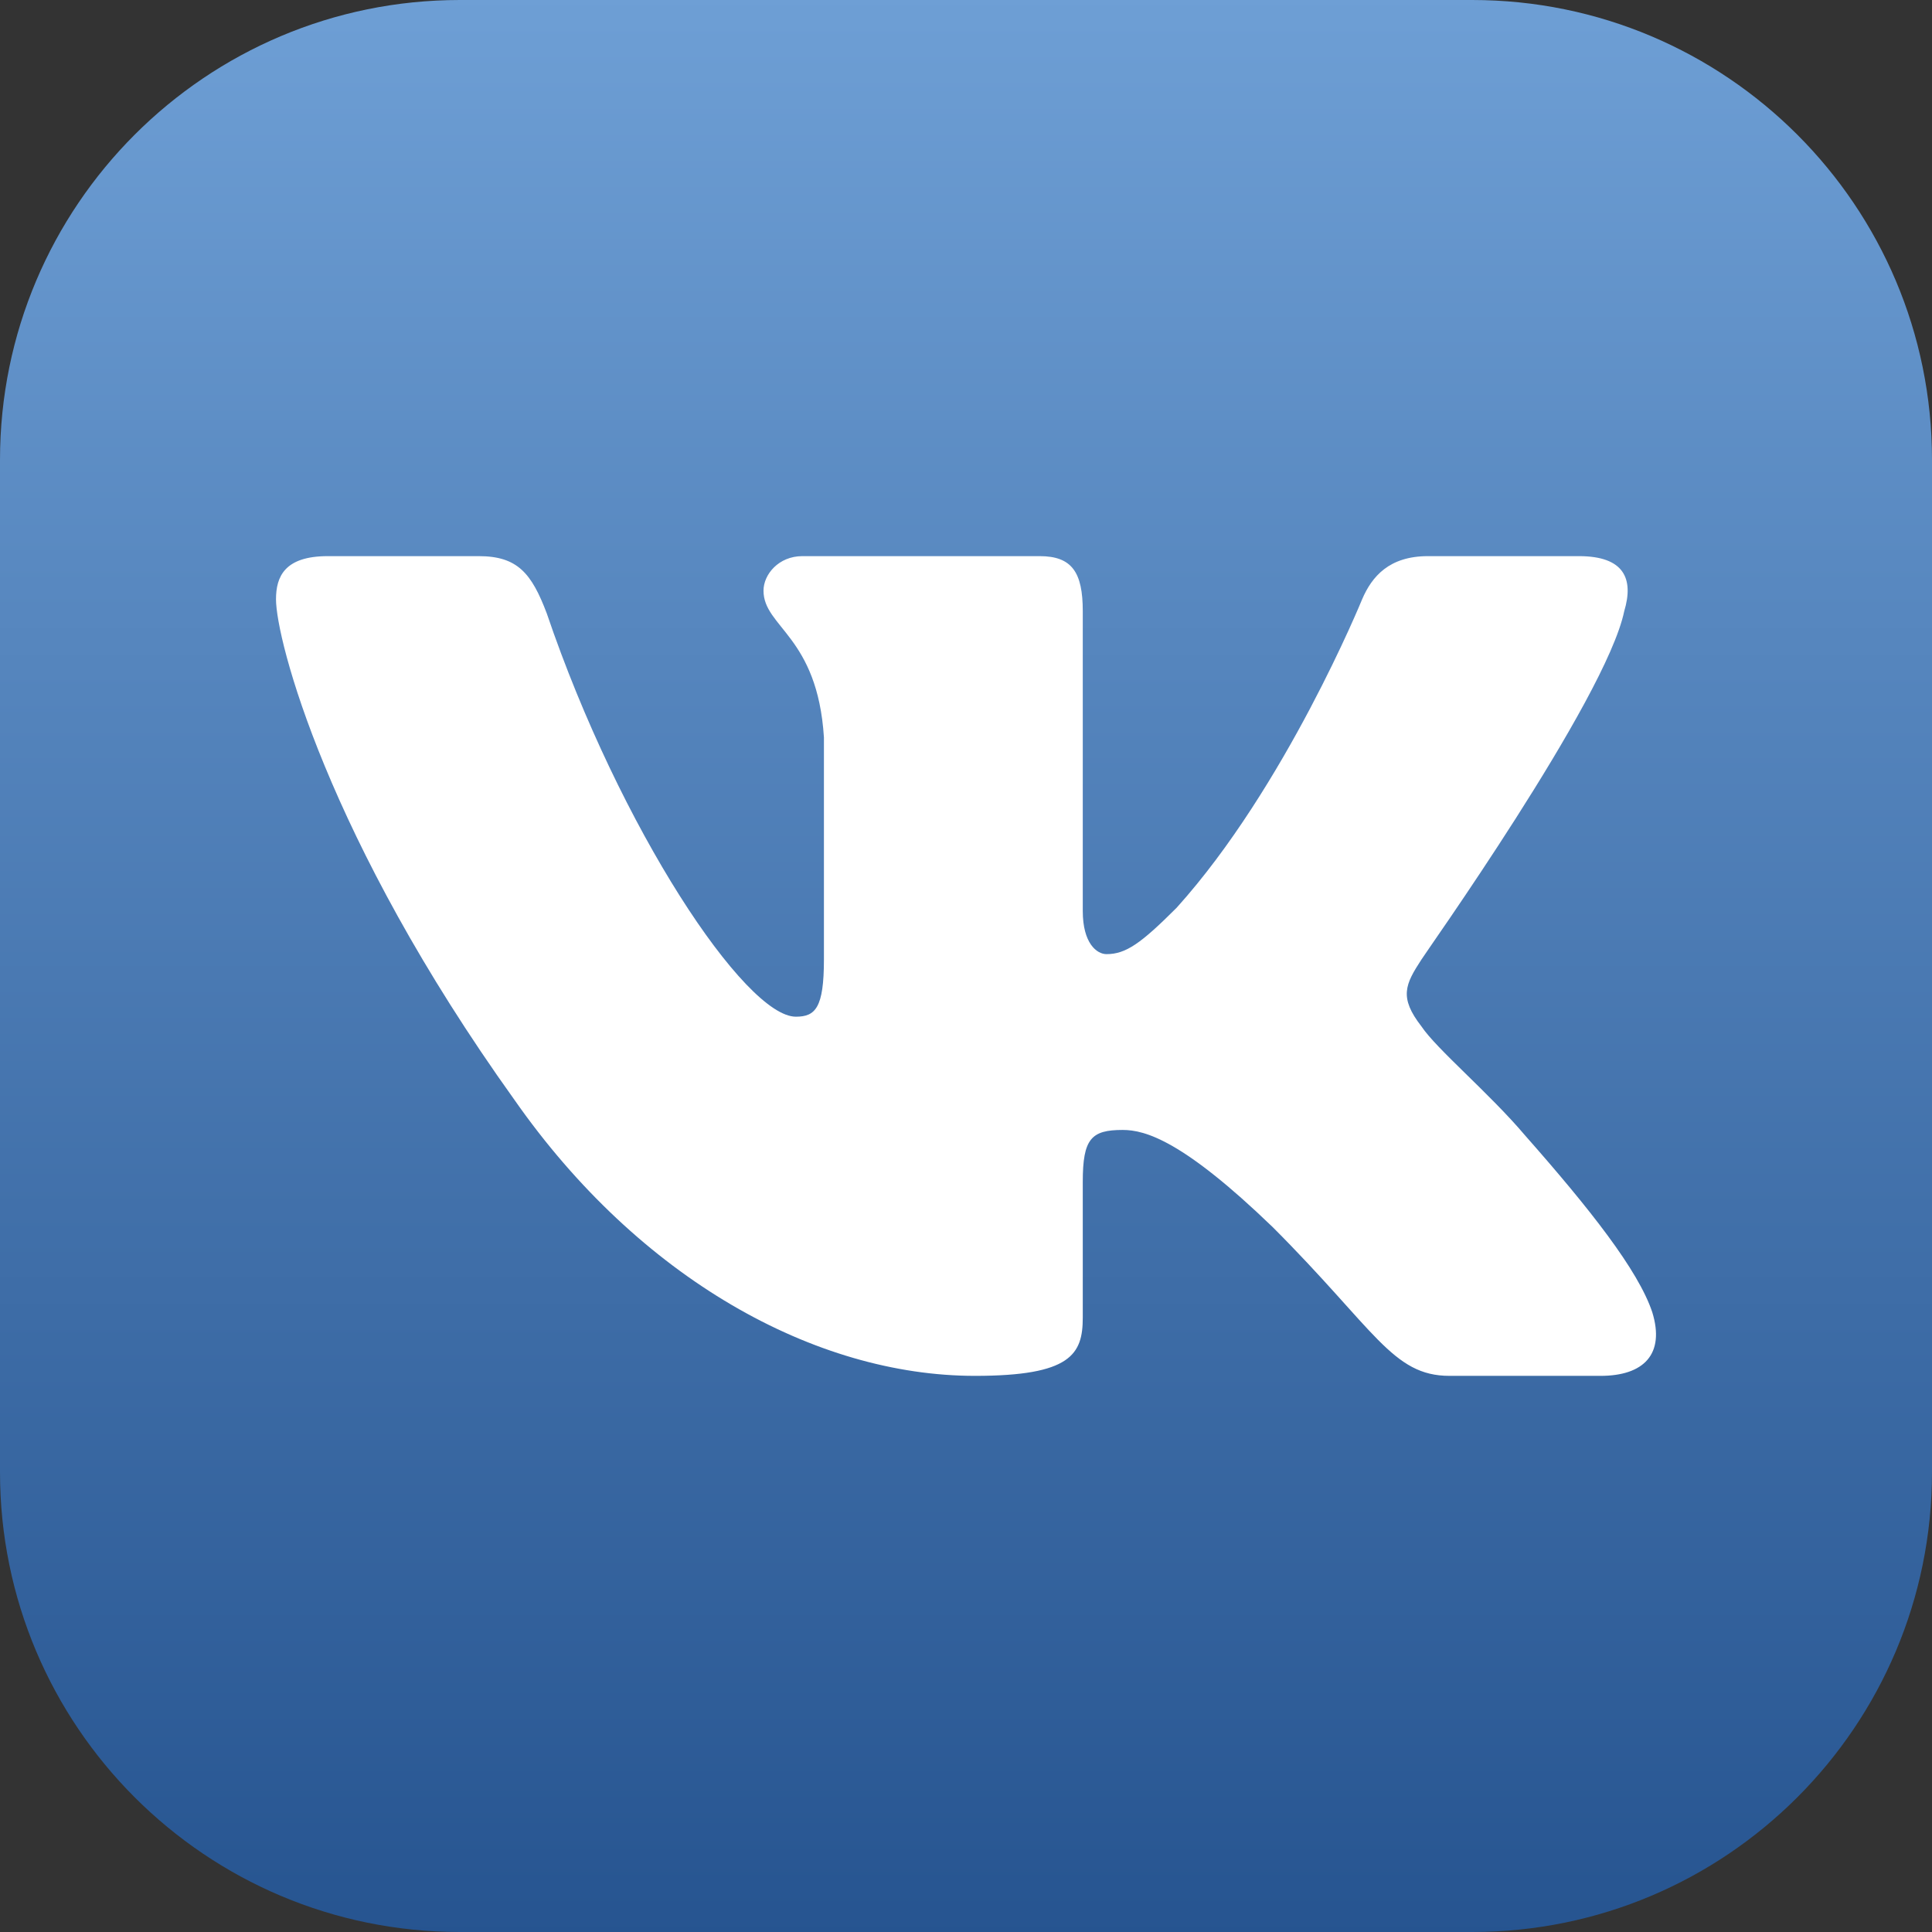 <?xml version="1.0" encoding="UTF-8" standalone="no"?> <svg xmlns="http://www.w3.org/2000/svg" xmlns:xlink="http://www.w3.org/1999/xlink" xmlns:serif="http://www.serif.com/" width="100%" height="100%" viewBox="0 0 84 84" xml:space="preserve" style="fill-rule:evenodd;clip-rule:evenodd;stroke-linejoin:round;stroke-miterlimit:2;"><rect x="0" y="0" width="84" height="84" fill="#333333" stroke="none"/> <path d="M84,19.993C84,8.951 75.049,0 64.007,0L19.993,0C8.951,0 0,8.951 0,19.993L0,64.007C0,75.049 8.951,84 19.993,84L64.007,84C75.049,84 84,75.049 84,64.007L84,19.993Z" style="fill:url(#_Linear1);"></path> <path id="Logo" d="M70.619,26.572C71.041,25.165 70.619,24.18 68.649,24.18L62.084,24.18C60.395,24.18 59.645,25.071 59.223,26.056C59.223,26.056 55.894,34.215 51.157,39.468C49.61,41.015 48.953,41.484 48.109,41.484C47.687,41.484 47.077,41.015 47.077,39.608L47.077,26.572C47.077,24.883 46.608,24.18 45.202,24.18L34.885,24.18C33.853,24.18 33.196,24.977 33.196,25.681C33.196,27.275 35.541,27.65 35.823,32.058L35.823,41.719C35.823,43.829 35.447,44.204 34.603,44.204C32.399,44.204 26.959,36.044 23.771,26.665C23.114,24.93 22.504,24.18 20.816,24.18L14.251,24.18C12.375,24.18 12,25.071 12,26.056C12,27.791 14.204,36.42 22.364,47.815C27.804,55.6 35.447,59.82 42.388,59.82C46.561,59.82 47.077,58.882 47.077,57.288L47.077,51.379C47.077,49.503 47.452,49.128 48.812,49.128C49.797,49.128 51.439,49.597 55.331,53.349C59.786,57.804 60.536,59.82 63.022,59.82L69.587,59.82C71.463,59.82 72.401,58.882 71.838,57.053C71.228,55.224 69.118,52.551 66.304,49.362C64.757,47.534 62.459,45.611 61.802,44.626C60.818,43.36 61.099,42.797 61.802,41.719C61.802,41.672 69.821,30.417 70.619,26.572Z" style="fill:white;"></path> <defs> <linearGradient id="_Linear1" x1="0" y1="0" x2="1" y2="0" gradientUnits="userSpaceOnUse" gradientTransform="matrix(5.14352e-15,84,-84,5.14352e-15,42,1.13687e-13)"><stop offset="0" style="stop-color:rgb(110,159,213);stop-opacity:1"></stop><stop offset="1" style="stop-color:rgb(38,84,144);stop-opacity:1"></stop></linearGradient> </defs> </svg> 